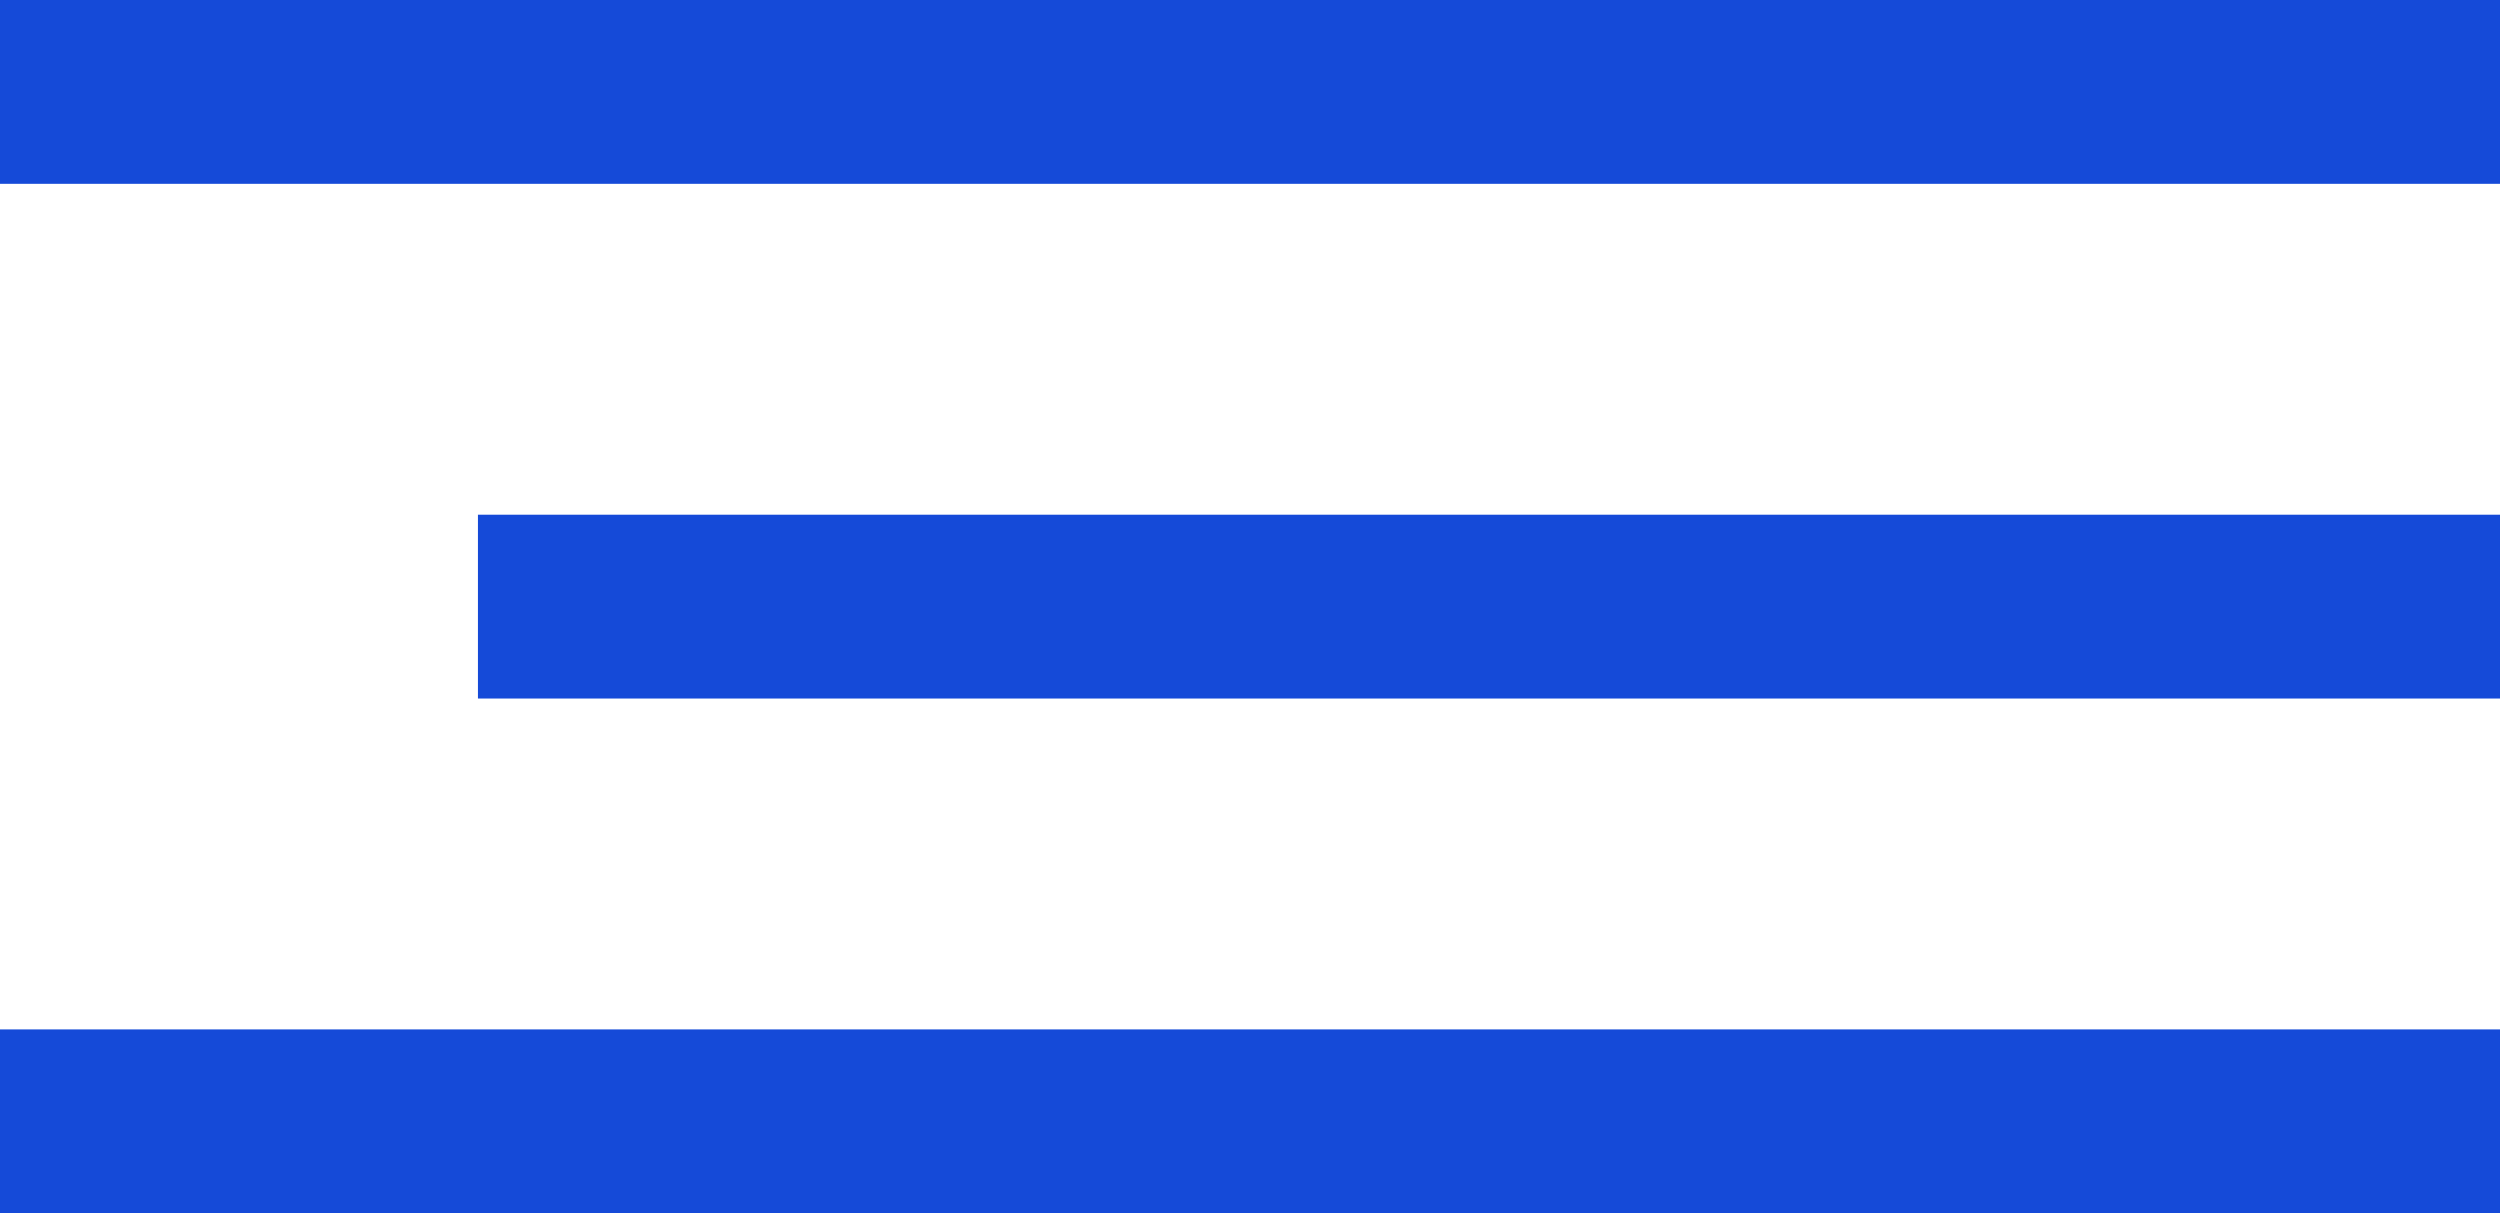 <?xml version="1.0" encoding="UTF-8"?> <svg xmlns="http://www.w3.org/2000/svg" width="68" height="33" viewBox="0 0 68 33" fill="none"><line y1="2.5" x2="68" y2="2.5" stroke="#154AD8" stroke-width="5"></line><path d="M0 30.5L68 30.5" stroke="#154AD8" stroke-width="5"></path><line x1="13" y1="16.5" x2="68" y2="16.5" stroke="#154AD8" stroke-width="5"></line></svg> 